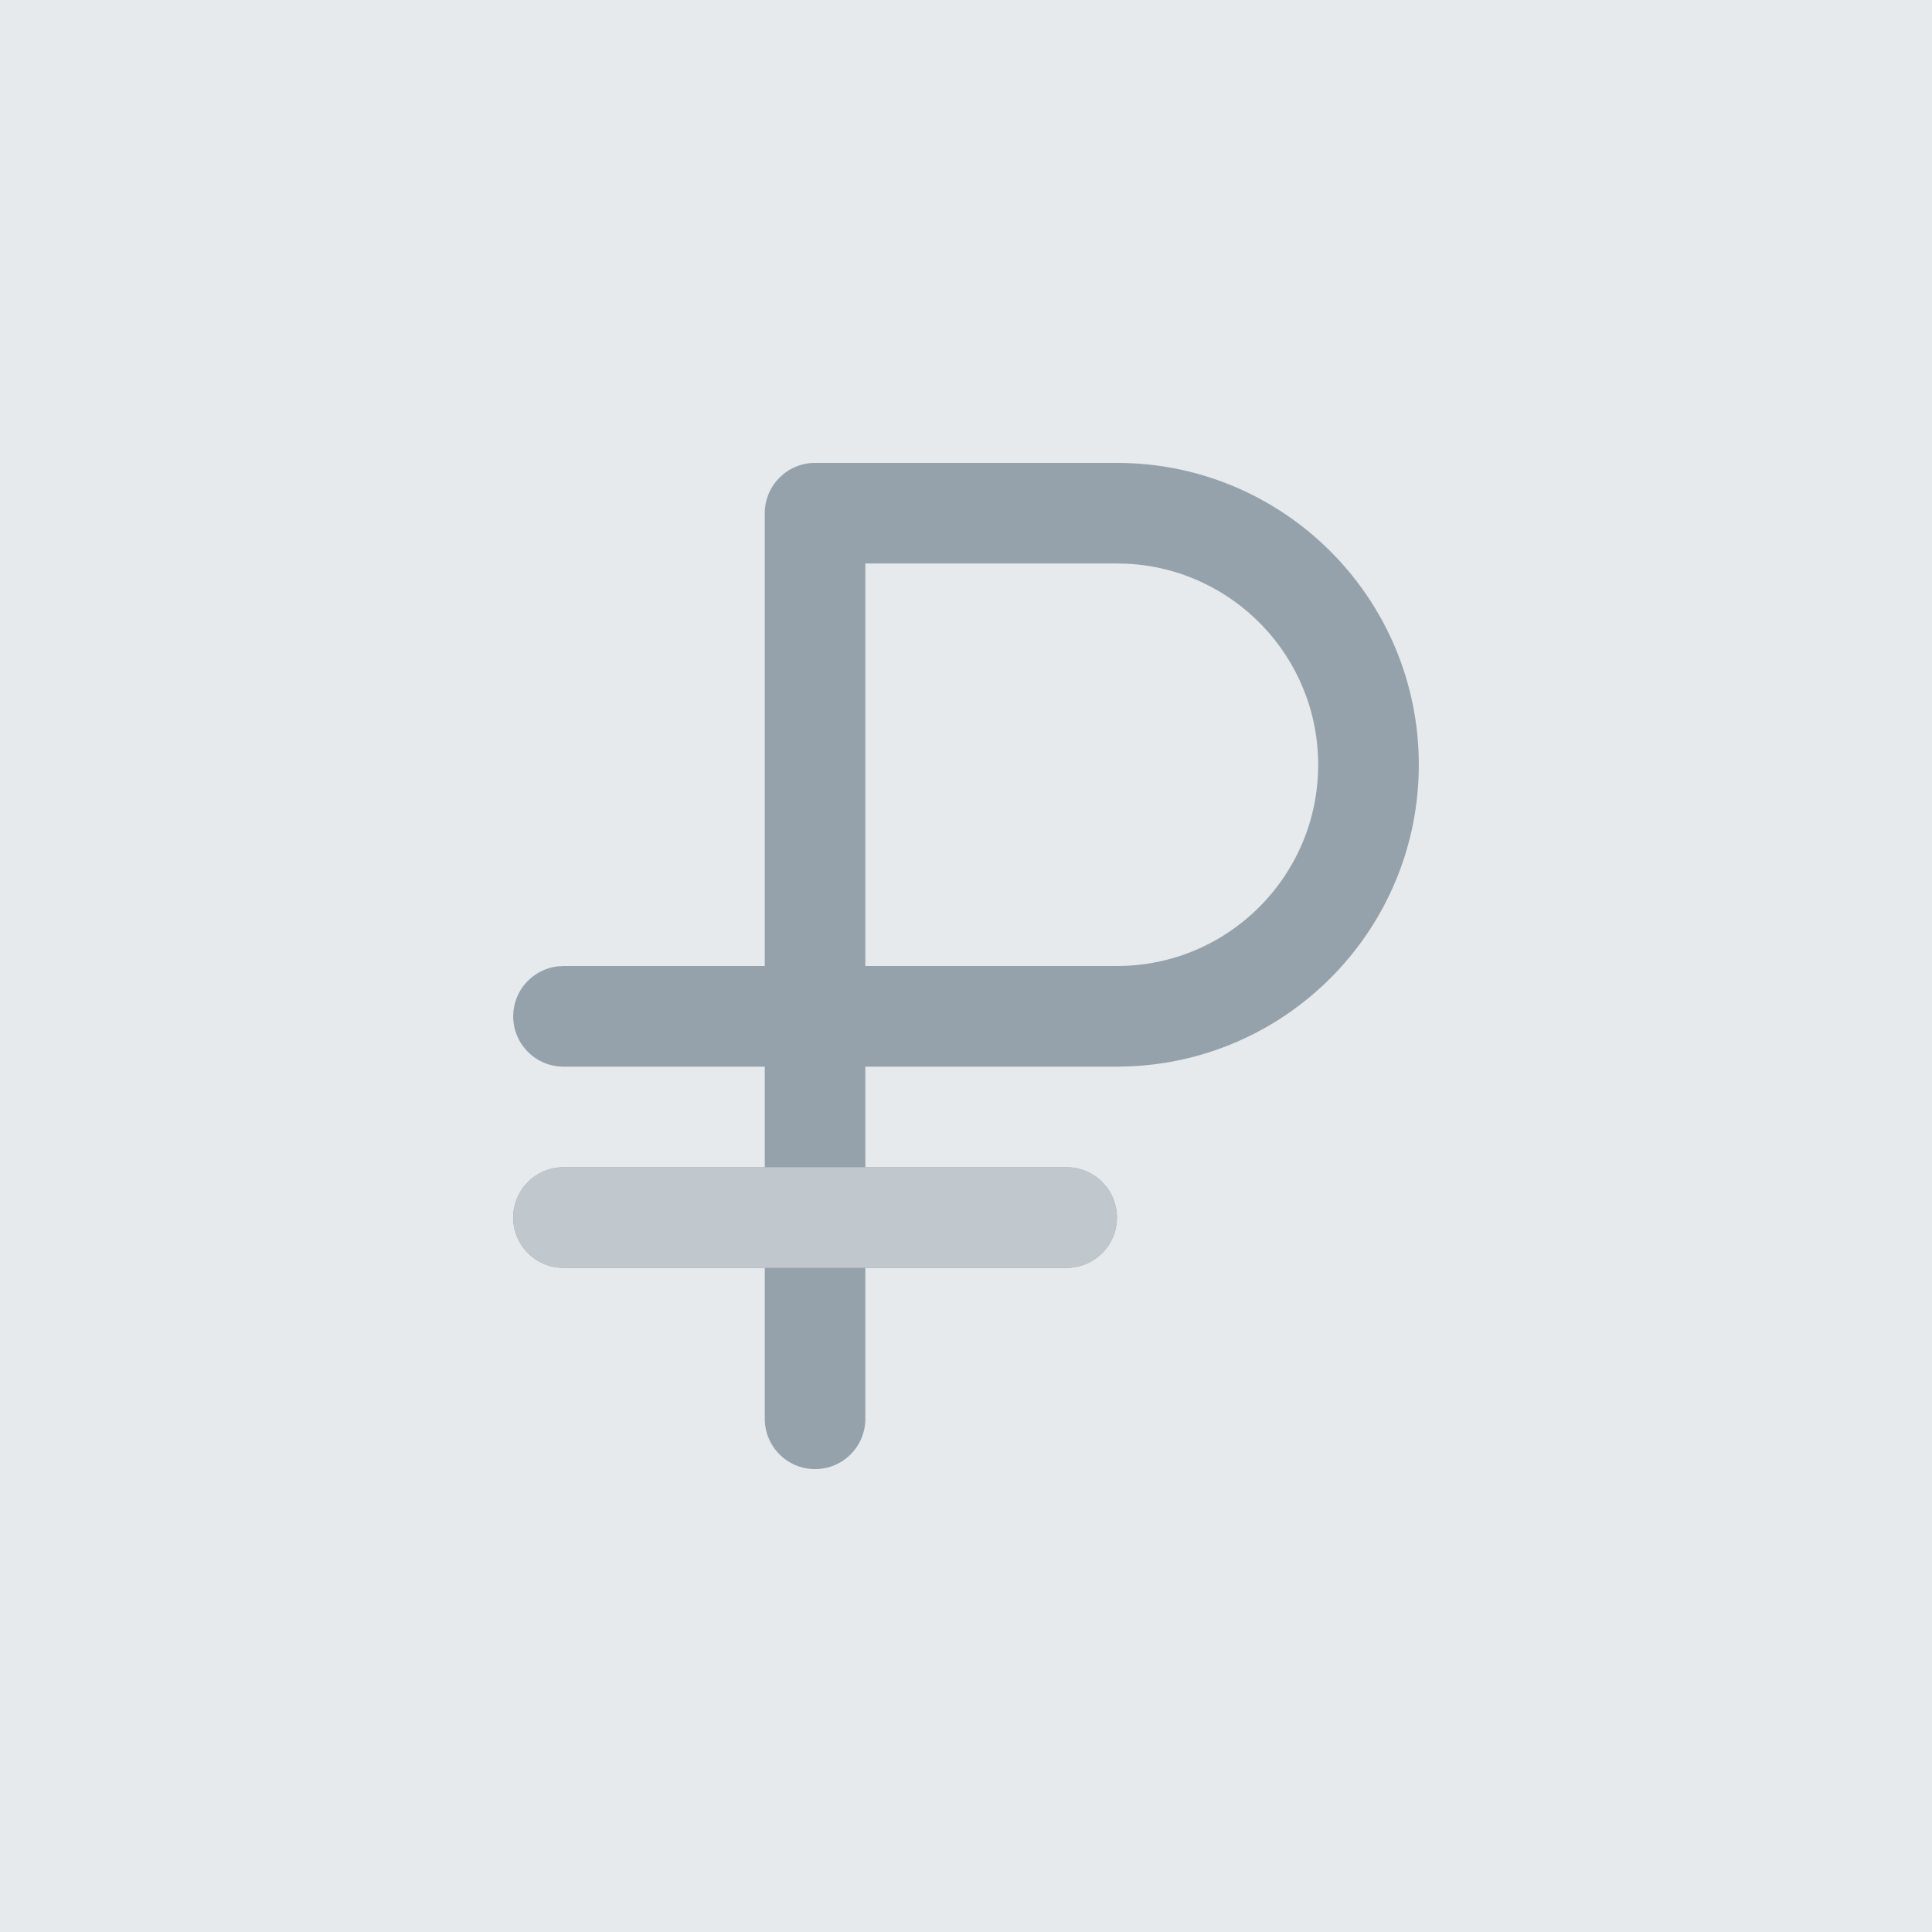 <?xml version="1.0" encoding="UTF-8"?> <svg xmlns="http://www.w3.org/2000/svg" width="32" height="32" viewBox="0 0 32 32" fill="none"><rect width="32" height="32" fill="#E6EAED"></rect><path fill-rule="evenodd" clip-rule="evenodd" d="M18.5 7.667C21.261 7.667 23.5 9.905 23.5 12.667C23.5 15.365 21.362 17.565 18.687 17.663L18.5 17.667H14.333V19.333H17.667C18.127 19.333 18.5 19.706 18.5 20.167C18.5 20.627 18.127 21 17.667 21H14.333V23.5C14.333 23.96 13.96 24.333 13.5 24.333C13.04 24.333 12.667 23.96 12.667 23.5V21H9.333C8.873 21 8.5 20.627 8.5 20.167C8.5 19.706 8.873 19.333 9.333 19.333H12.667V17.667H9.333C8.873 17.667 8.5 17.294 8.5 16.833C8.5 16.406 8.822 16.054 9.236 16.006L9.333 16H12.667V8.5C12.667 8.04 13.04 7.667 13.5 7.667H18.5ZM18.5 9.333H14.333V16H18.5C20.341 16 21.833 14.508 21.833 12.667C21.833 10.882 20.43 9.424 18.666 9.337L18.5 9.333Z" fill="#96A2AB"></path><path d="M17.667 19.333H14.333H12.667H9.333C8.873 19.333 8.5 19.706 8.5 20.167C8.5 20.627 8.873 21 9.333 21H12.667H14.333H17.667C18.127 21 18.5 20.627 18.5 20.167C18.5 19.706 18.127 19.333 17.667 19.333Z" fill="#C0C7CD"></path></svg> 